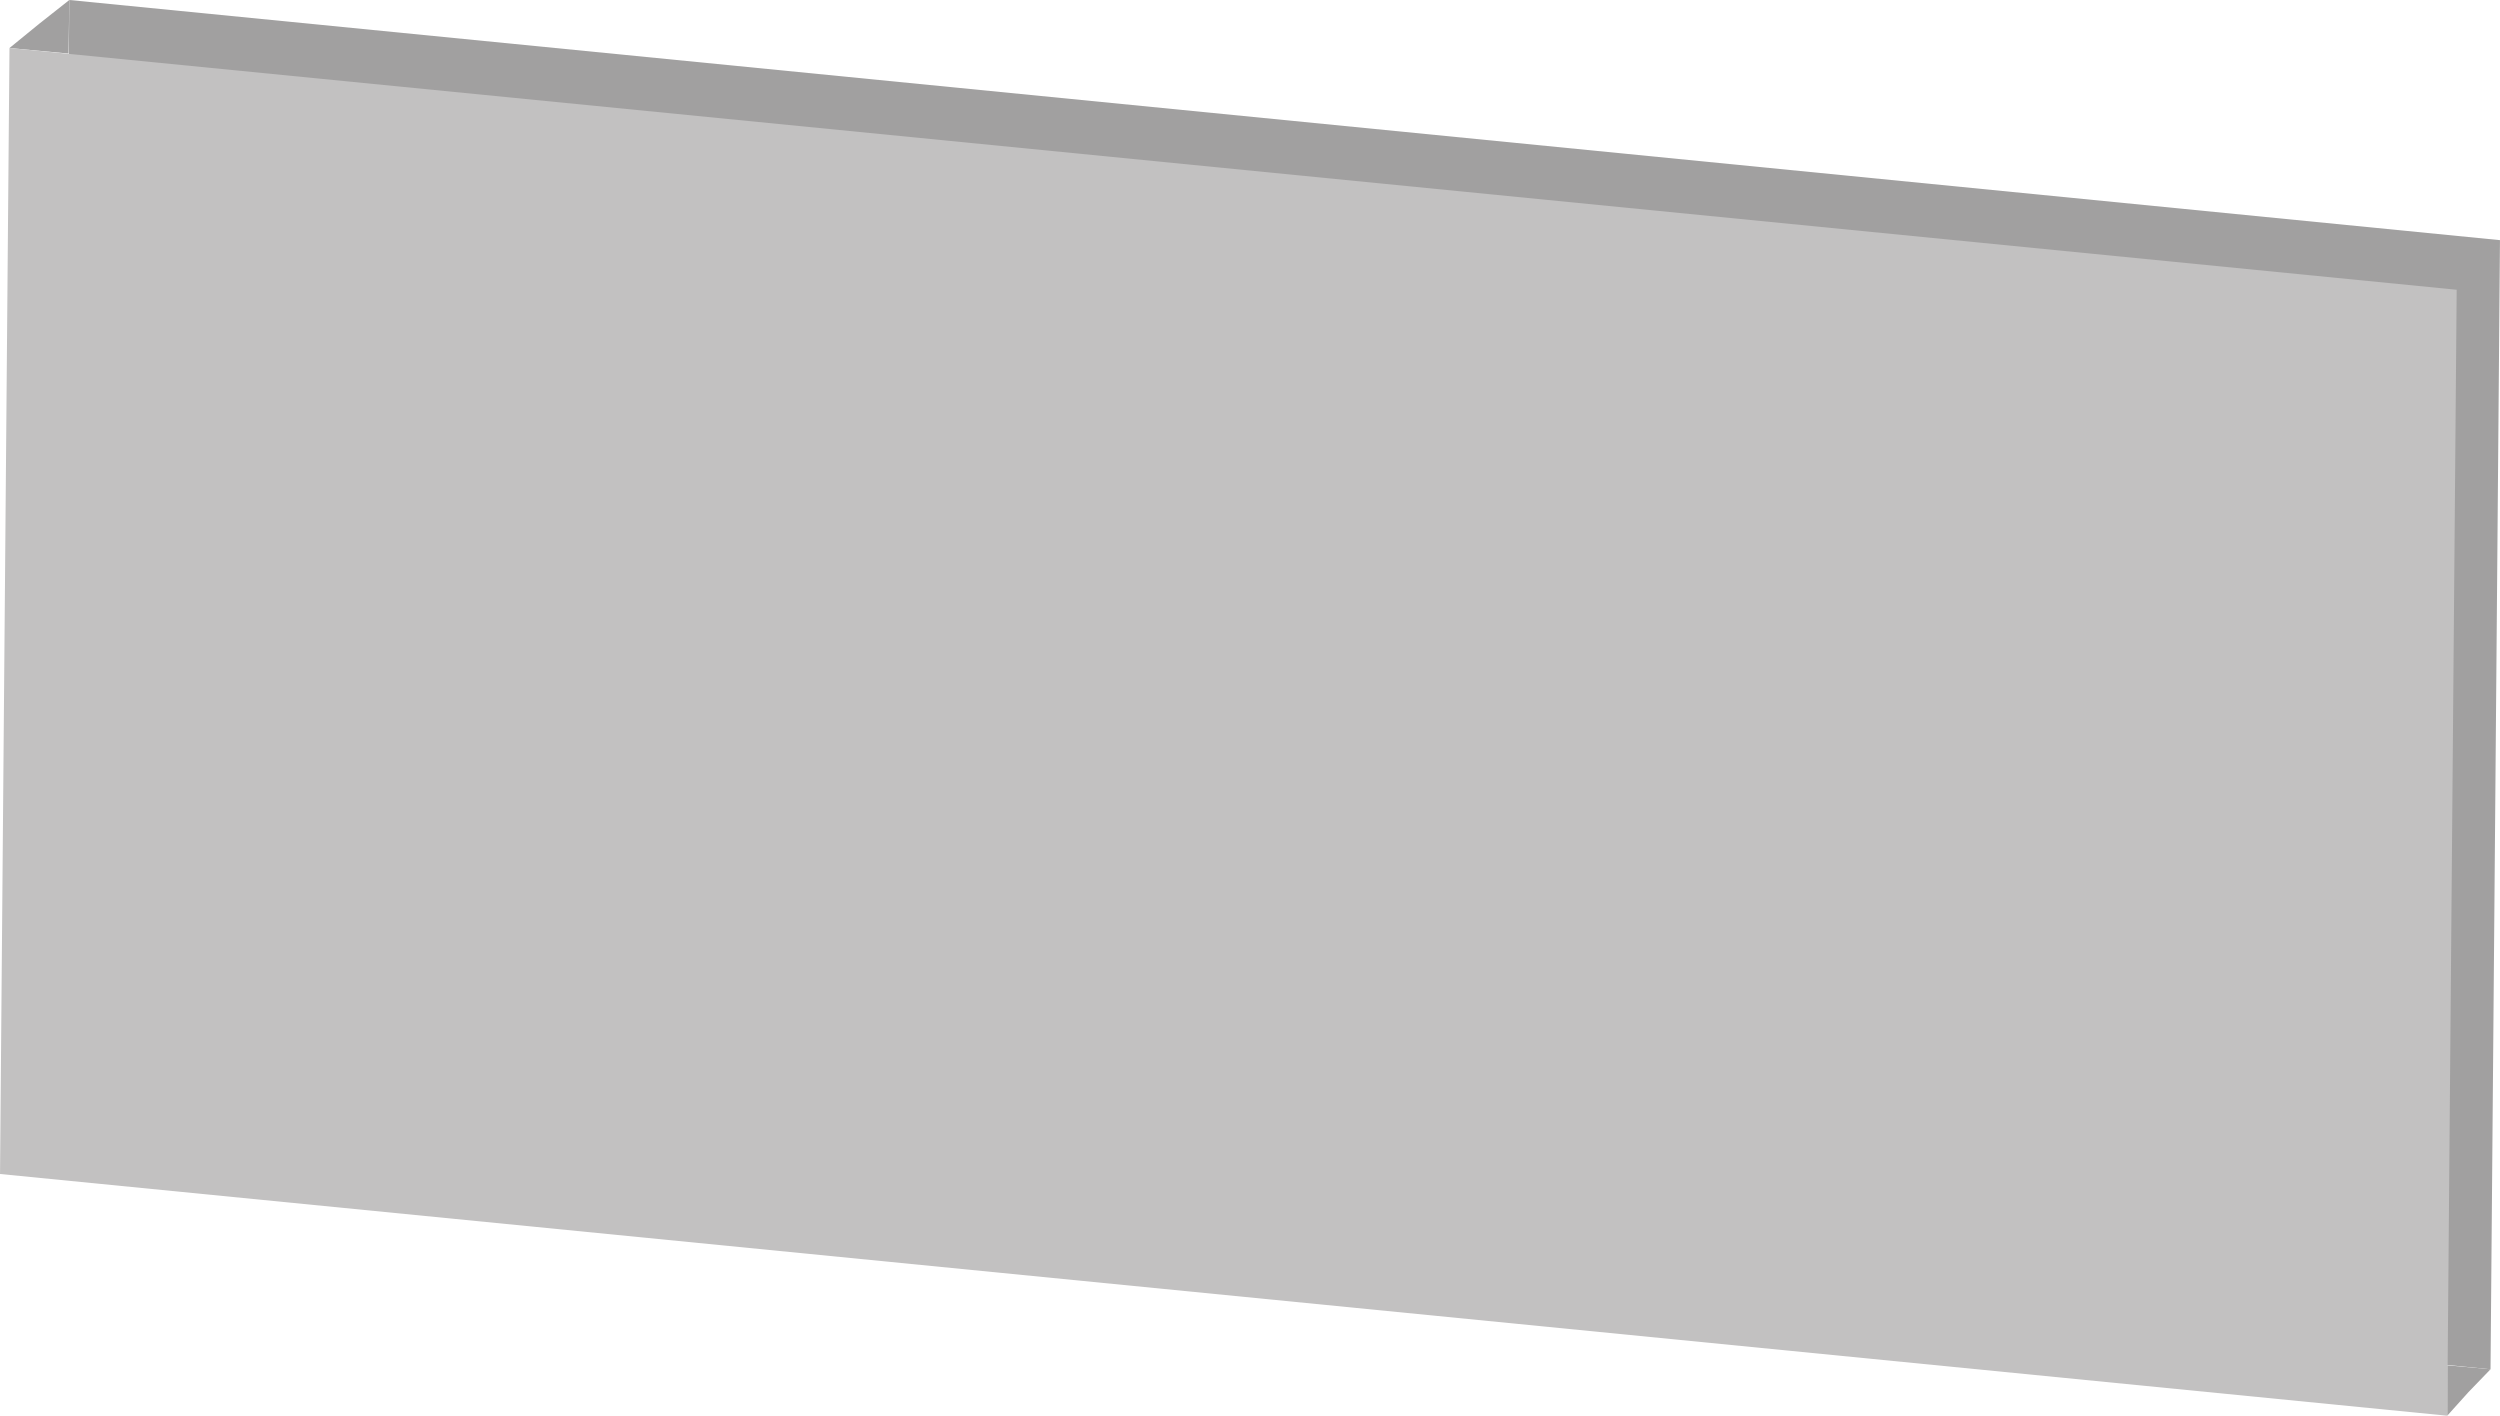 <?xml version="1.0" encoding="UTF-8"?>
<svg id="uuid-2861edd8-12c3-4672-ad07-8cd19a85a3f7" data-name="Ebene 1" xmlns="http://www.w3.org/2000/svg" width="112.01mm" height="63.43mm" viewBox="0 0 317.5 179.8">
  <defs>
    <style>
      .uuid-984f8ed9-8a48-45ba-b9f2-02c64bb28128 {
        fill: #c2c1c1;
      }

      .uuid-0f3b2b73-b713-4310-bd55-25975c7564fd {
        fill: #a1a0a0;
      }
    </style>
  </defs>
  <polygon class="uuid-0f3b2b73-b713-4310-bd55-25975c7564fd" points="7.6 143.4 316.3 173.9 317.5 30.5 8.8 0 7.6 143.4"/>
  <polygon class="uuid-0f3b2b73-b713-4310-bd55-25975c7564fd" points="8.8 0 5 3 1.2 6.1 8.7 6.8 8.8 0"/>
  <polygon class="uuid-0f3b2b73-b713-4310-bd55-25975c7564fd" points="310.8 179.8 313.5 176.8 316.3 173.9 310.8 173.4 310.8 179.8"/>
  <polygon id="uuid-4ff1327e-2a00-48f5-9af8-35ee3be98dd1" data-name="icon-color" class="icon-color uuid-984f8ed9-8a48-45ba-b9f2-02c64bb28128" points="0 149.1 310.8 179.8 312 36.8 1.2 6.1 0 149.1"/>
</svg>